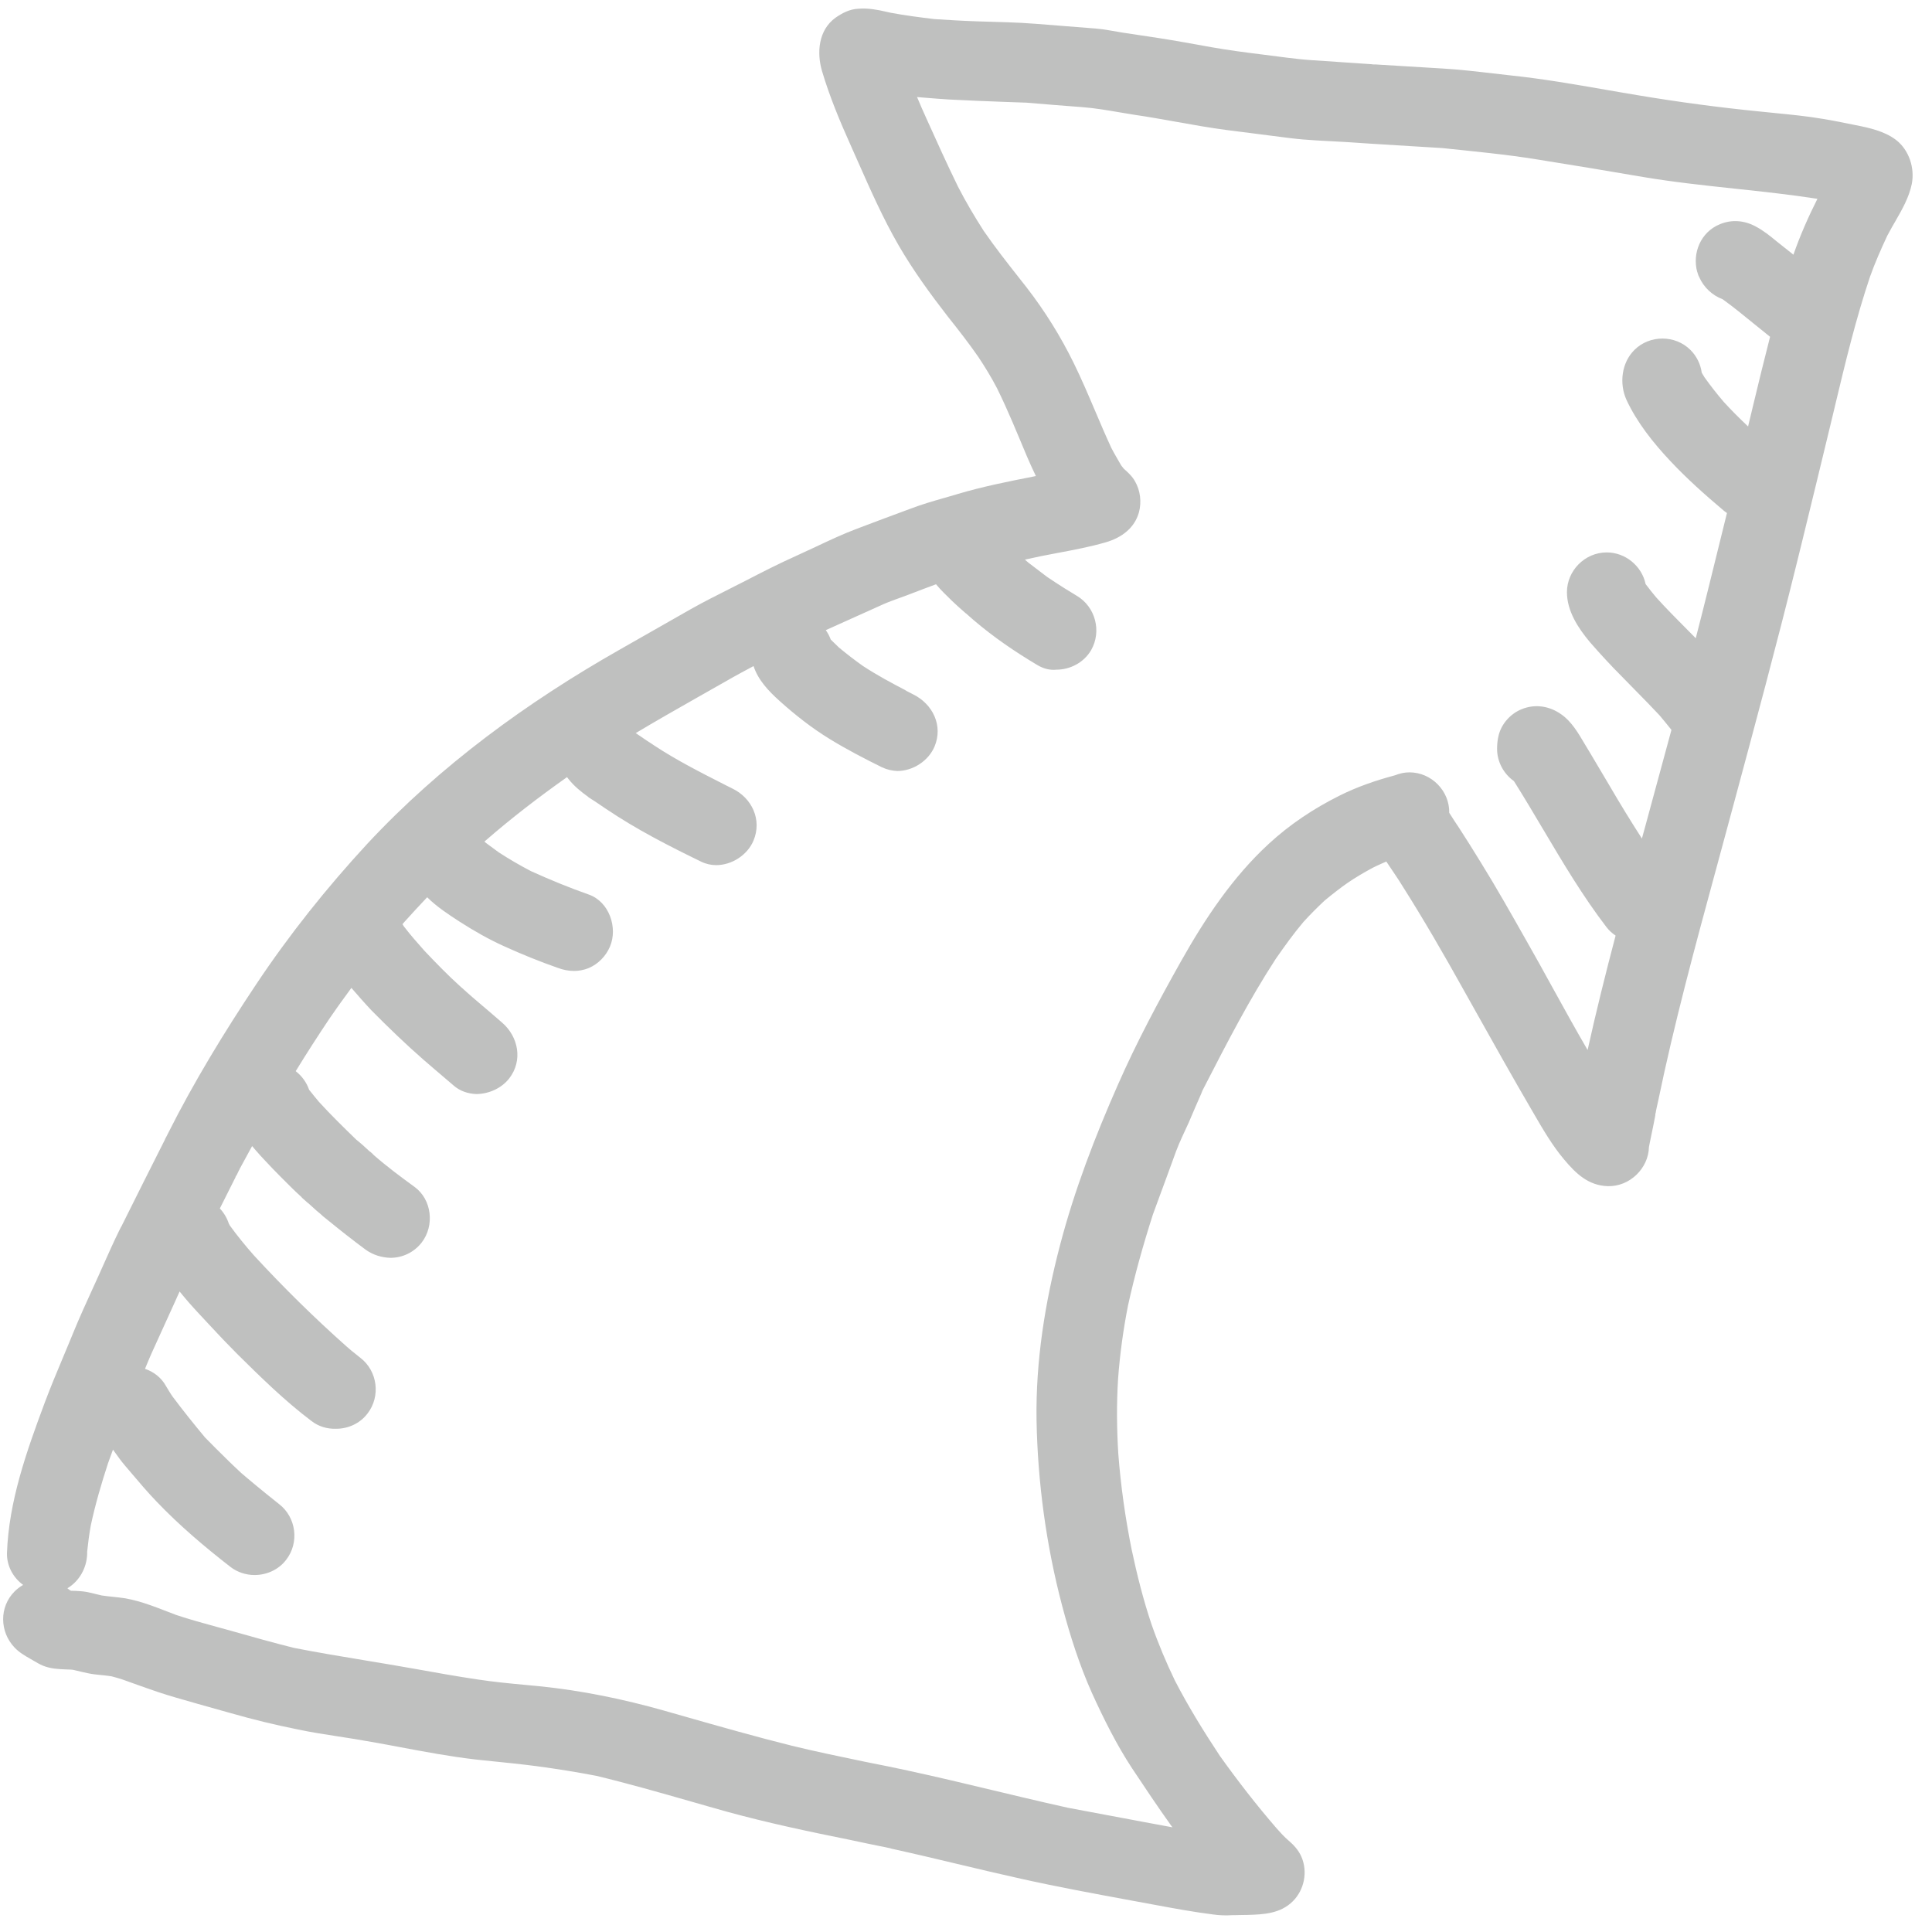 <svg width="86" height="86" viewBox="0 0 86 86" fill="none" xmlns="http://www.w3.org/2000/svg">
  <path fill-rule="evenodd" clip-rule="evenodd"
    d="M54 85.22C53.13 85.11 52.26 84.95 51.4 84.79C51.162 84.746 50.925 84.702 50.687 84.658L50.349 84.596L50.344 84.595C48.707 84.293 47.072 83.992 45.45 83.63C44.5 83.42 43.555 83.195 42.61 82.97C42.123 82.854 41.636 82.738 41.148 82.624C40.934 82.574 40.721 82.525 40.507 82.476C40.261 82.42 40.016 82.364 39.77 82.31C39.754 82.307 39.739 82.304 39.723 82.3C39.709 82.297 39.696 82.294 39.683 82.291C39.662 82.285 39.641 82.278 39.62 82.27L39.614 82.269C39.278 82.201 38.942 82.132 38.604 82.062L38.382 82.015L38.221 81.981C38.094 81.955 37.967 81.928 37.84 81.9C36 81.53 34.16 81.14 32.34 80.64C32.062 80.562 31.784 80.483 31.506 80.404C31.265 80.336 31.025 80.267 30.785 80.198L30.762 80.192L30.76 80.191C29.362 79.791 27.967 79.391 26.55 79.05C25.67 78.88 24.79 78.74 23.9 78.62C23.549 78.574 23.196 78.533 22.842 78.495C22.595 78.469 22.348 78.444 22.101 78.418L22.086 78.417C21.87 78.395 21.655 78.373 21.439 78.35L21.338 78.339L21.16 78.32C20.034 78.189 18.916 77.979 17.798 77.77L17.796 77.769C17.128 77.644 16.46 77.519 15.79 77.41C15.534 77.368 15.277 77.328 15.019 77.289C14.423 77.197 13.827 77.106 13.24 76.98C12.24 76.78 11.26 76.54 10.28 76.26L9.834 76.135C9.16 75.946 8.482 75.757 7.81 75.56C7.558 75.488 7.308 75.409 7.06 75.327C6.707 75.209 6.356 75.084 6.004 74.958L5.733 74.861C5.639 74.827 5.545 74.793 5.45 74.76C5.29 74.71 5.13 74.66 4.97 74.62C4.913 74.611 4.855 74.603 4.797 74.595C4.749 74.589 4.7 74.584 4.652 74.578C4.585 74.571 4.519 74.564 4.452 74.557L4.445 74.556C4.364 74.548 4.282 74.54 4.2 74.53C4.161 74.525 4.122 74.519 4.083 74.513C4.023 74.503 3.964 74.492 3.904 74.48C3.701 74.439 3.503 74.387 3.3 74.34C3.25 74.33 3.2 74.32 3.15 74.32C3.09 74.317 3.03 74.315 2.97 74.313C2.61 74.299 2.251 74.286 1.9 74.14C1.768 74.084 1.64 74.009 1.514 73.935C1.459 73.903 1.405 73.87 1.35 73.84C1.1 73.7 0.85 73.55 0.65 73.34C-0.02 72.64 -0.04 71.53 0.65 70.84C0.76 70.73 0.89 70.63 1.03 70.55C0.59 70.23 0.3 69.71 0.31 69.14C0.39 66.82 1.19 64.59 1.99 62.44C2.25 61.747 2.536 61.063 2.823 60.379C2.909 60.173 2.995 59.967 3.081 59.761C3.138 59.624 3.194 59.487 3.25 59.35C3.54 58.64 3.86 57.94 4.18 57.24L4.2 57.197L4.252 57.083L4.299 56.98C4.331 56.91 4.363 56.839 4.395 56.768C4.431 56.687 4.468 56.607 4.503 56.526L4.605 56.298C4.834 55.785 5.062 55.272 5.31 54.77L5.38 54.63L5.38 54.624L5.381 54.621L5.383 54.617C5.385 54.615 5.387 54.613 5.39 54.61V54.62C6.04 53.32 6.69 52.01 7.35 50.71C7.35 50.71 7.35 50.72 7.34 50.72C7.34 50.71 7.35 50.7 7.35 50.7L7.356 50.689L7.362 50.679L7.368 50.667L7.375 50.654L7.389 50.626L7.395 50.616C7.406 50.594 7.417 50.572 7.43 50.55L7.485 50.44C8.634 48.154 9.982 45.947 11.4 43.82C12.88 41.6 14.54 39.52 16.35 37.56C19.59 34.08 23.46 31.26 27.58 28.92C28.63 28.32 29.69 27.72 30.74 27.12C31.317 26.795 31.91 26.497 32.504 26.198L32.524 26.187C32.746 26.076 32.968 25.963 33.19 25.85C33.94 25.46 34.69 25.08 35.47 24.73C35.75 24.604 36.03 24.473 36.31 24.341L36.316 24.338C36.925 24.051 37.538 23.762 38.16 23.53C38.95 23.23 39.75 22.93 40.54 22.64C41.036 22.45 41.549 22.303 42.061 22.156L42.264 22.098C42.386 22.062 42.508 22.027 42.63 21.99C43.734 21.661 44.876 21.434 46.001 21.212L46.11 21.19C45.97 20.9 45.84 20.61 45.71 20.31C45.28 19.29 44.87 18.27 44.38 17.28C44.13 16.8 43.85 16.34 43.55 15.89C43.12 15.27 42.66 14.68 42.19 14.09C41.4 13.07 40.65 12.04 40 10.92C39.309 9.725 38.742 8.443 38.18 7.173L38.178 7.17L38.176 7.164C38.081 6.949 37.986 6.734 37.89 6.52C37.4 5.43 36.93 4.31 36.59 3.16C36.35 2.34 36.43 1.34 37.19 0.79C37.49 0.58 37.82 0.41 38.19 0.39C38.311 0.379 38.428 0.378 38.543 0.382C38.752 0.391 38.954 0.421 39.16 0.46C39.212 0.472 39.263 0.483 39.313 0.494L39.41 0.515C39.493 0.533 39.575 0.55 39.66 0.57C40.3 0.69 40.94 0.77 41.59 0.85C42.22 0.89 42.86 0.93 43.49 0.95C44.37 0.98 45.24 0.99 46.11 1.06L48.77 1.27C49.17 1.3 49.57 1.39 49.96 1.45L51.55 1.69C52.34 1.81 53.13 1.96 53.92 2.1C54.66 2.23 55.4 2.33 56.14 2.42C56.89 2.51 57.64 2.63 58.41 2.68L61.08 2.86H61.01C61.06 2.86 61.1 2.86 61.15 2.87H61.26L62.333 2.936C62.965 2.974 63.597 3.012 64.22 3.05C64.968 3.094 65.716 3.181 66.46 3.268L66.465 3.268C66.734 3.3 67.002 3.331 67.27 3.36C68.681 3.509 70.087 3.753 71.487 3.997L71.504 4C71.718 4.037 71.932 4.074 72.146 4.111C72.401 4.154 72.656 4.198 72.91 4.24C74.7 4.54 76.5 4.78 78.3 4.96C78.535 4.985 78.77 5.008 79.006 5.031L79.019 5.033C79.723 5.102 80.429 5.171 81.13 5.29C81.292 5.316 81.454 5.345 81.616 5.375C81.698 5.39 81.78 5.406 81.863 5.422C82.109 5.47 82.354 5.52 82.6 5.57C83.21 5.69 83.89 5.84 84.4 6.23C84.98 6.68 85.24 7.48 85.1 8.19C84.976 8.795 84.661 9.342 84.348 9.885L84.341 9.896C84.301 9.965 84.261 10.034 84.222 10.103C84.149 10.231 84.078 10.36 84.01 10.49C83.73 11.09 83.46 11.7 83.24 12.32C82.607 14.201 82.144 16.136 81.681 18.07L81.681 18.074C81.617 18.339 81.554 18.605 81.49 18.87C81.068 20.616 80.647 22.361 80.219 24.101L79.98 25.07C79.091 28.675 78.123 32.263 77.159 35.842L77.149 35.878L76.93 36.69C76.745 37.377 76.559 38.063 76.373 38.749L76.371 38.754C75.448 42.152 74.525 45.55 73.81 49.01C73.8 49.07 73.78 49.13 73.77 49.19C73.764 49.21 73.759 49.231 73.755 49.253L73.752 49.266L73.751 49.27L73.75 49.276L73.749 49.283L73.745 49.299L73.745 49.304L73.743 49.311L73.733 49.361L73.727 49.392L73.72 49.42C73.717 49.433 73.715 49.445 73.713 49.458C73.709 49.485 73.707 49.513 73.7 49.54V49.53C73.696 49.544 73.693 49.558 73.69 49.572L73.687 49.586C73.683 49.605 73.681 49.625 73.68 49.644C73.68 49.636 73.682 49.626 73.69 49.61L73.665 49.741L73.649 49.826L73.622 49.965C73.61 50.027 73.598 50.09 73.585 50.152C73.558 50.287 73.53 50.423 73.5 50.56C73.487 50.631 73.472 50.703 73.456 50.777L73.453 50.794L73.439 50.859C73.432 50.893 73.425 50.927 73.419 50.961L73.406 51.029L73.4 51.06C73.38 52 72.55 52.83 71.56 52.8C70.7 52.77 70.15 52.24 69.63 51.62C69.102 50.997 68.676 50.263 68.263 49.551L68.261 49.548L68.21 49.46C67.341 47.972 66.499 46.47 65.656 44.965L65.16 44.08C64.28 42.5 63.38 40.94 62.41 39.41C62.321 39.264 62.227 39.12 62.131 38.977C62.065 38.877 61.997 38.778 61.93 38.678C61.856 38.569 61.782 38.459 61.71 38.35C61.634 38.384 61.557 38.417 61.48 38.451C61.412 38.481 61.344 38.512 61.277 38.544C61.238 38.562 61.199 38.581 61.16 38.6C61.145 38.608 61.131 38.615 61.117 38.623L61.086 38.639L61.019 38.675C60.977 38.698 60.935 38.721 60.893 38.744C60.833 38.777 60.773 38.811 60.714 38.845C60.652 38.881 60.591 38.917 60.53 38.953C60.349 39.061 60.172 39.173 60 39.29C59.64 39.54 59.3 39.81 58.96 40.09C58.64 40.39 58.32 40.71 58.02 41.04C57.58 41.56 57.18 42.12 56.79 42.68C55.604 44.502 54.618 46.419 53.629 48.343L53.42 48.75C53.46 48.68 53.49 48.61 53.53 48.55C53.32 49.03 53.11 49.5 52.91 49.98C52.72 50.4 52.51 50.82 52.35 51.25C52.217 51.619 52.082 51.987 51.947 52.355L51.726 52.956L51.718 52.976L51.677 53.088C51.557 53.413 51.438 53.737 51.32 54.06C50.89 55.4 50.51 56.75 50.21 58.12C50 59.19 49.85 60.28 49.77 61.37C49.7 62.49 49.71 63.6 49.78 64.72C49.89 66.15 50.09 67.56 50.37 68.96C50.61 70.09 50.89 71.21 51.26 72.31C51.56 73.17 51.91 74 52.3 74.81C52.9 75.97 53.58 77.07 54.3 78.16C55.1 79.28 55.93 80.35 56.83 81.39C57 81.58 57.17 81.77 57.37 81.94L57.35 81.92C57.59 82.13 57.8 82.35 57.93 82.65C58.22 83.32 58.06 84.12 57.55 84.63C57 85.18 56.26 85.22 55.53 85.24C55.426 85.24 55.318 85.243 55.208 85.245L55.108 85.247L55.065 85.248L55.02 85.249L54.993 85.249L54.949 85.25L54.927 85.25L54.87 85.25C54.56 85.27 54.28 85.26 54 85.22ZM50.455 81.017L50.84 81.09C51.065 81.13 51.291 81.172 51.516 81.215C51.74 81.258 51.965 81.3 52.19 81.34C52.17 81.31 52.15 81.29 52.13 81.26C51.53 80.42 50.96 79.57 50.39 78.71C49.7 77.66 49.13 76.51 48.61 75.37C48.05 74.12 47.63 72.8 47.28 71.48C46.57 68.79 46.19 65.99 46.14 63.21C46.1 60.57 46.52 57.96 47.19 55.41C47.83 52.97 48.74 50.6 49.76 48.29C50.59 46.4 51.56 44.59 52.57 42.79C53.64 40.89 54.87 39.04 56.48 37.56C57.41 36.7 58.48 35.99 59.62 35.42C60.42 35.02 61.24 34.74 62.1 34.51C62.3 34.43 62.51 34.38 62.74 34.38C63.72 34.38 64.53 35.21 64.51 36.18C64.65 36.41 64.81 36.64 64.96 36.87C65.112 37.107 65.264 37.345 65.415 37.583C65.582 37.847 65.747 38.112 65.91 38.38C66.608 39.507 67.256 40.654 67.904 41.8L67.906 41.803L67.91 41.81C68.319 42.526 68.718 43.25 69.117 43.975C69.627 44.9 70.138 45.826 70.67 46.74C71.047 45.033 71.471 43.337 71.916 41.646C71.763 41.545 71.625 41.419 71.51 41.27C70.453 39.89 69.573 38.405 68.692 36.92L68.691 36.919C68.264 36.199 67.837 35.478 67.39 34.77C66.94 34.45 66.64 33.92 66.64 33.33C66.64 33.13 66.66 32.93 66.71 32.73C66.84 32.21 67.24 31.77 67.73 31.57C68.34 31.32 68.98 31.43 69.5 31.8C69.949 32.11 70.254 32.629 70.54 33.116L70.541 33.117C70.625 33.26 70.707 33.399 70.79 33.53C70.935 33.77 71.077 34.011 71.219 34.253C71.362 34.496 71.505 34.739 71.65 34.98C72.111 35.771 72.59 36.553 73.087 37.326L73.24 36.77L73.288 36.593C73.438 36.04 73.588 35.487 73.738 34.933L73.804 34.691C74.004 33.958 74.203 33.224 74.402 32.489C74.391 32.477 74.38 32.463 74.37 32.45C74.21 32.25 74.04 32.04 73.87 31.84C73.532 31.477 73.183 31.122 72.834 30.768C72.625 30.555 72.416 30.343 72.21 30.13C71.71 29.63 71.23 29.11 70.77 28.58C70.25 27.96 69.75 27.2 69.75 26.36C69.75 25.4 70.55 24.59 71.52 24.59C72.36 24.59 73.08 25.2 73.25 25.99C73.25 25.992 73.251 25.995 73.251 25.997L73.253 26.001L73.256 26.005L73.257 26.007L73.26 26.01C73.41 26.21 73.57 26.41 73.73 26.6C74.167 27.083 74.626 27.546 75.086 28.008L75.237 28.16C75.319 28.243 75.401 28.326 75.484 28.41C75.683 27.637 75.879 26.864 76.07 26.09C76.338 25.005 76.606 23.92 76.873 22.836C76.841 22.815 76.81 22.793 76.779 22.769C76.762 22.756 76.746 22.743 76.73 22.73C75.9 22.03 75.09 21.31 74.35 20.52C73.59 19.71 72.87 18.81 72.4 17.8C72.07 17.07 72.18 16.15 72.75 15.58C73.43 14.9 74.57 14.9 75.25 15.58C75.53 15.86 75.7 16.22 75.75 16.59C75.79 16.66 75.83 16.72 75.87 16.79C76.14 17.17 76.43 17.54 76.73 17.89C77.078 18.272 77.44 18.631 77.813 18.983C77.886 18.682 77.958 18.381 78.03 18.08C78.274 17.046 78.532 16.018 78.792 14.992C78.545 14.797 78.3 14.597 78.055 14.397C77.604 14.029 77.152 13.659 76.68 13.32C76.22 13.15 75.84 12.79 75.64 12.34C75.644 12.348 75.648 12.354 75.651 12.359L75.654 12.364C75.65 12.354 75.645 12.345 75.64 12.335C75.633 12.32 75.625 12.305 75.62 12.29C75.62 12.31 75.63 12.32 75.63 12.33C75.6 12.26 75.58 12.2 75.56 12.13C75.56 12.12 75.56 12.11 75.55 12.11C75.32 11.27 75.7 10.33 76.56 9.98C77.09 9.76 77.65 9.81 78.15 10.08C78.49 10.26 78.79 10.5 79.08 10.74C79.316 10.926 79.55 11.113 79.785 11.3C79.8 11.312 79.816 11.325 79.831 11.337C80.133 10.475 80.495 9.652 80.9 8.85C79.684 8.661 78.459 8.53 77.234 8.399C75.869 8.253 74.504 8.107 73.15 7.88C71.58 7.61 70.01 7.35 68.44 7.1C67.03 6.87 65.61 6.74 64.19 6.59L63.745 6.563C63.415 6.542 63.085 6.522 62.755 6.503C62.167 6.467 61.58 6.432 60.991 6.394C60.618 6.371 60.244 6.346 59.87 6.32C59.651 6.306 59.431 6.295 59.21 6.284L59.198 6.283L58.871 6.266C58.773 6.26 58.674 6.255 58.576 6.249C58.197 6.226 57.818 6.197 57.44 6.15L54.62 5.79C53.862 5.691 53.107 5.556 52.354 5.421C51.735 5.311 51.118 5.2 50.5 5.11C50.28 5.076 50.06 5.038 49.84 5.001C49.29 4.907 48.74 4.813 48.19 4.77C47.36 4.71 46.53 4.64 45.69 4.57C45.349 4.558 45.007 4.546 44.664 4.534C43.863 4.504 43.059 4.472 42.26 4.43C42.08 4.419 41.901 4.406 41.721 4.393L41.583 4.382L41.483 4.374L41.319 4.361L41.044 4.339L40.827 4.321L40.82 4.32L40.847 4.382L40.882 4.463L41.034 4.819C41.101 4.973 41.168 5.126 41.24 5.28C41.7 6.3 42.16 7.32 42.65 8.32C43 9 43.38 9.64 43.79 10.28C44.292 11.008 44.843 11.708 45.39 12.403L45.423 12.445L45.588 12.655L45.71 12.81C46.52 13.86 47.21 14.97 47.79 16.15C48.136 16.853 48.443 17.575 48.75 18.296C48.984 18.848 49.219 19.398 49.47 19.94C49.61 20.21 49.76 20.46 49.91 20.72L49.95 20.77L49.952 20.773L49.965 20.79L49.991 20.823L50.002 20.837L50.02 20.86L50.025 20.864C50.213 21.033 50.391 21.192 50.52 21.42C50.76 21.83 50.82 22.34 50.7 22.8C50.5 23.52 49.91 23.94 49.22 24.14C48.527 24.341 47.812 24.476 47.1 24.61L47.082 24.613C46.844 24.658 46.606 24.703 46.37 24.75C46.12 24.801 45.87 24.855 45.622 24.91L45.77 25.04C45.91 25.145 46.05 25.253 46.19 25.36L46.209 25.375C46.343 25.477 46.476 25.58 46.61 25.68C46.86 25.849 47.114 26.014 47.371 26.177C47.556 26.293 47.742 26.407 47.93 26.52C48.76 27.01 49.05 28.1 48.57 28.94C48.25 29.49 47.64 29.81 47.02 29.81C46.75 29.84 46.45 29.77 46.17 29.6C45.18 29.01 44.24 28.37 43.36 27.62L43.37 27.63C43.31 27.578 43.252 27.527 43.194 27.476C43.128 27.417 43.062 27.358 42.994 27.299C42.996 27.303 42.998 27.306 43 27.31C42.79 27.13 42.58 26.94 42.38 26.75C42.142 26.512 41.882 26.274 41.666 26.008C41.267 26.155 40.872 26.304 40.47 26.46C40.422 26.479 40.373 26.497 40.324 26.515C40.236 26.548 40.146 26.58 40.057 26.612C39.798 26.706 39.538 26.799 39.29 26.91L39.273 26.918L39.244 26.931C38.416 27.302 37.587 27.674 36.759 28.05C36.85 28.179 36.925 28.32 36.98 28.47C37.04 28.53 37.1 28.587 37.16 28.645C37.194 28.678 37.228 28.711 37.263 28.744C37.289 28.769 37.314 28.794 37.34 28.82C37.69 29.11 38.05 29.39 38.42 29.65C39.049 30.06 39.705 30.415 40.372 30.759C40.334 30.742 40.297 30.726 40.26 30.71C40.39 30.78 40.52 30.84 40.65 30.91C41.52 31.34 41.99 32.3 41.6 33.23C41.33 33.87 40.64 34.32 39.94 34.32C39.71 34.31 39.49 34.26 39.27 34.16C38.48 33.77 37.69 33.36 36.94 32.9C36.14 32.41 35.4 31.83 34.7 31.2C34.209 30.759 33.746 30.269 33.543 29.649C33.358 29.747 33.174 29.846 32.991 29.946L32.9 29.996C32.846 30.025 32.792 30.055 32.739 30.085L32.614 30.154C32.546 30.193 32.478 30.231 32.41 30.27C32.103 30.445 31.797 30.618 31.489 30.792L31.486 30.794L30.906 31.123C30.033 31.618 29.161 32.117 28.299 32.632C28.387 32.691 28.474 32.75 28.56 32.81C28.635 32.862 28.709 32.913 28.785 32.964C28.823 32.989 28.861 33.015 28.9 33.04C28.9 33.04 28.89 33.04 28.89 33.03C28.936 33.06 28.981 33.089 29.025 33.119C29.059 33.139 29.091 33.162 29.122 33.185C30.102 33.832 31.158 34.369 32.208 34.903L32.3 34.95L32.6 35.1C33.47 35.52 33.93 36.49 33.54 37.42C33.27 38.06 32.58 38.51 31.88 38.51C31.771 38.51 31.66 38.498 31.55 38.474C31.438 38.449 31.326 38.411 31.22 38.36C29.766 37.653 28.322 36.916 26.986 36.011L26.997 36.019L27.024 36.038L27.036 36.047C26.928 35.973 26.819 35.899 26.709 35.825C26.634 35.774 26.559 35.724 26.483 35.673L26.435 35.642L26.384 35.608L26.34 35.58C26.362 35.594 26.384 35.61 26.406 35.627L26.409 35.629C26.39 35.617 26.372 35.603 26.353 35.591C26.339 35.582 26.326 35.573 26.312 35.564L26.29 35.55L26.28 35.54C26.27 35.53 26.25 35.52 26.24 35.52C26.237 35.52 26.234 35.518 26.23 35.515L26.224 35.509L26.219 35.504L26.215 35.5C26.21 35.496 26.206 35.493 26.2 35.49C26.196 35.486 26.192 35.483 26.189 35.482C26.183 35.48 26.18 35.48 26.18 35.48H26.19C26.19 35.48 26.186 35.48 26.183 35.478C26.182 35.476 26.18 35.474 26.18 35.47C25.86 35.24 25.55 34.99 25.3 34.67C25.292 34.66 25.284 34.649 25.276 34.639C25.264 34.623 25.252 34.608 25.241 34.592C23.983 35.481 22.76 36.42 21.6 37.43L21.568 37.458C21.576 37.469 21.583 37.479 21.59 37.49L21.751 37.61C21.898 37.72 22.046 37.83 22.2 37.94C22.66 38.24 23.14 38.52 23.64 38.78C24.48 39.16 25.33 39.51 26.21 39.82C27.12 40.14 27.51 41.3 27.15 42.14C26.97 42.56 26.63 42.91 26.21 43.09C26.094 43.138 25.978 43.171 25.862 43.192C25.758 43.211 25.654 43.22 25.55 43.22C25.3 43.22 25.06 43.17 24.82 43.08C24.02 42.8 23.23 42.48 22.46 42.13C21.77 41.82 21.12 41.45 20.48 41.04C19.973 40.712 19.446 40.368 19.015 39.94C18.672 40.301 18.334 40.668 18 41.04L17.916 41.137C17.931 41.161 17.946 41.185 17.96 41.21V41.2C17.96 41.22 17.97 41.23 17.98 41.24C18.27 41.62 18.58 41.97 18.9 42.33C19.422 42.879 19.944 43.42 20.512 43.93C20.568 43.977 20.623 44.023 20.67 44.07L20.834 44.216C20.901 44.275 20.969 44.335 21.037 44.395C21.101 44.45 21.165 44.505 21.23 44.56C21.61 44.88 21.98 45.2 22.35 45.52C23.08 46.15 23.28 47.21 22.67 48C22.33 48.44 21.77 48.69 21.22 48.7C20.84 48.69 20.47 48.57 20.18 48.31C19.977 48.133 19.771 47.959 19.567 47.786L19.37 47.619C19.2 47.474 19.03 47.329 18.863 47.182L18.881 47.199C18.063 46.484 17.292 45.742 16.53 44.97C16.238 44.661 15.958 44.34 15.681 44.02L15.642 43.974C15.478 44.195 15.316 44.417 15.157 44.641C15.102 44.718 15.047 44.796 14.992 44.873C14.88 45.031 14.77 45.19 14.66 45.35C14.144 46.118 13.646 46.895 13.163 47.681C13.435 47.893 13.646 48.181 13.76 48.51C13.9 48.69 14.05 48.87 14.2 49.05C14.73 49.63 15.29 50.18 15.859 50.73C15.895 50.76 15.931 50.79 15.97 50.82C16.06 50.892 16.147 50.972 16.235 51.052C16.258 51.073 16.281 51.094 16.304 51.115C16.332 51.141 16.36 51.166 16.388 51.191C16.383 51.187 16.377 51.184 16.37 51.18C16.4 51.2 16.42 51.22 16.45 51.25C16.45 51.25 16.46 51.26 16.47 51.26L16.485 51.273C16.504 51.288 16.521 51.302 16.538 51.317C16.57 51.345 16.6 51.374 16.63 51.41C17.2 51.91 17.83 52.38 18.45 52.83C19.23 53.4 19.35 54.56 18.77 55.31C18.42 55.76 17.9 55.99 17.38 55.99C16.99 55.98 16.6 55.86 16.28 55.63C16 55.423 15.724 55.213 15.451 54.999C15.327 54.902 15.203 54.804 15.08 54.706C14.883 54.548 14.686 54.39 14.49 54.23C14.41 54.17 14.34 54.11 14.27 54.04C14.157 53.954 14.049 53.854 13.942 53.756C13.888 53.707 13.834 53.657 13.78 53.61L13.771 53.601C13.764 53.594 13.756 53.587 13.748 53.58L13.742 53.574L13.738 53.572C13.734 53.569 13.73 53.566 13.725 53.563L13.72 53.56L13.689 53.534L13.65 53.501C13.614 53.471 13.58 53.441 13.55 53.41C13.538 53.401 13.527 53.391 13.515 53.38C13.498 53.365 13.481 53.35 13.465 53.335C13.446 53.316 13.427 53.297 13.41 53.28C13.415 53.283 13.421 53.287 13.426 53.291L13.433 53.296C13.397 53.264 13.362 53.231 13.327 53.199C13.306 53.18 13.285 53.161 13.265 53.142C13.22 53.1 13.175 53.058 13.131 53.016L13.084 52.97C13.056 52.943 13.027 52.915 12.998 52.887C12.867 52.759 12.738 52.629 12.61 52.5L12.46 52.35C12.351 52.241 12.243 52.13 12.136 52.019C12.027 51.905 11.92 51.791 11.812 51.676L11.61 51.46L11.603 51.453L11.51 51.347L11.41 51.234L11.331 51.144L11.27 51.072L11.222 51.016C11.036 51.353 10.852 51.691 10.67 52.03C10.66 52.06 10.65 52.08 10.63 52.11C10.595 52.182 10.567 52.247 10.53 52.32V52.31C10.52 52.33 10.51 52.35 10.5 52.36C10.495 52.365 10.493 52.369 10.491 52.375C10.489 52.38 10.487 52.385 10.484 52.392C10.484 52.392 10.487 52.39 10.49 52.39C10.254 52.858 10.02 53.326 9.786 53.793C9.968 53.988 10.108 54.223 10.19 54.48C10.21 54.5 10.22 54.53 10.23 54.55C10.57 55.02 10.93 55.46 11.31 55.89C12.62 57.31 13.98 58.65 15.42 59.93C15.566 60.062 15.718 60.183 15.872 60.305C15.928 60.35 15.984 60.394 16.04 60.44C16.81 61.03 16.95 62.16 16.36 62.92C16.02 63.37 15.49 63.6 14.96 63.6C14.56 63.61 14.18 63.5 13.86 63.25C12.68 62.36 11.6 61.3 10.56 60.27C10.376 60.086 10.195 59.9 10.017 59.714L9.951 59.645L9.904 59.596L9.819 59.506L9.695 59.375C9.571 59.243 9.447 59.111 9.323 58.978L9.162 58.805L9.154 58.796C9.053 58.688 8.952 58.579 8.85 58.47C8.554 58.153 8.267 57.827 7.995 57.489C7.918 57.664 7.84 57.838 7.76 58.01C7.44 58.71 7.13 59.4 6.81 60.1C6.786 60.153 6.762 60.207 6.738 60.261C6.722 60.296 6.707 60.332 6.691 60.368L6.659 60.442C6.613 60.551 6.567 60.66 6.521 60.77L6.499 60.825L6.455 60.931C6.843 61.063 7.185 61.325 7.39 61.7L7.392 61.703C7.418 61.746 7.444 61.789 7.47 61.833C7.503 61.888 7.537 61.942 7.571 61.997L7.592 62.031L7.607 62.054L7.627 62.085L7.643 62.109L7.67 62.15C8.14 62.78 8.63 63.39 9.13 63.99C9.286 64.149 9.44 64.305 9.596 64.461C9.799 64.665 10.002 64.866 10.21 65.067L10.288 65.142C10.319 65.172 10.35 65.202 10.381 65.232C10.499 65.345 10.619 65.457 10.74 65.57L10.844 65.658C10.899 65.706 10.956 65.753 11.012 65.801C11.11 65.884 11.209 65.966 11.308 66.049C11.674 66.353 12.045 66.654 12.42 66.95C13.19 67.54 13.33 68.67 12.74 69.43C12.4 69.88 11.86 70.11 11.33 70.11C10.96 70.11 10.57 69.99 10.26 69.75C9.1 68.85 7.97 67.89 6.96 66.83C6.565 66.419 6.202 65.99 5.835 65.557C5.737 65.442 5.639 65.326 5.54 65.21C5.395 65.04 5.262 64.854 5.129 64.667L5.105 64.634C5.08 64.599 5.054 64.563 5.029 64.528C4.955 64.728 4.882 64.929 4.81 65.13C4.51 66.05 4.24 66.97 4.04 67.91C3.97 68.3 3.92 68.68 3.88 69.07V69.17C3.86 69.81 3.52 70.39 3 70.7L3.01 70.707L3.021 70.715C3.029 70.722 3.037 70.728 3.045 70.735L3.06 70.748C3.07 70.756 3.08 70.763 3.09 70.77C3.11 70.79 3.14 70.8 3.16 70.81C3.3 70.81 3.45 70.82 3.59 70.83C3.91 70.85 4.21 70.95 4.53 71.02C4.86 71.07 5.2 71.09 5.53 71.14C6.33 71.27 7.1 71.61 7.85 71.89C8.449 72.09 9.059 72.256 9.668 72.423L9.674 72.425L9.709 72.434L9.754 72.447L9.795 72.458C9.967 72.505 10.139 72.552 10.31 72.6C11.23 72.86 12.15 73.12 13.07 73.35C14.146 73.562 15.226 73.74 16.308 73.919L16.331 73.923C17.03 74.039 17.73 74.155 18.43 74.28C19.38 74.45 20.32 74.62 21.27 74.76C21.986 74.87 22.702 74.937 23.422 75.004L23.439 75.006L23.777 75.038L24.01 75.06C25.89 75.25 27.73 75.63 29.54 76.14L30.336 76.367C31.969 76.832 33.598 77.297 35.25 77.71C35.793 77.842 36.339 77.965 36.885 78.082C37.401 78.194 37.919 78.301 38.434 78.408L38.59 78.44C39.194 78.557 39.799 78.683 40.394 78.81L40.412 78.814L40.415 78.815L40.42 78.816L40.435 78.82C41.68 79.088 42.928 79.387 44.181 79.687L44.191 79.689C44.651 79.799 45.111 79.909 45.572 80.018C46.227 80.173 46.883 80.325 47.54 80.47C48.092 80.575 48.644 80.678 49.196 80.781L49.928 80.918C50.103 80.951 50.279 80.984 50.455 81.017ZM27.036 36.047L27.118 36.102L27.16 36.13C27.116 36.105 27.075 36.075 27.036 36.047ZM26.42 35.637C26.455 35.662 26.491 35.688 26.53 35.71C26.493 35.687 26.457 35.662 26.42 35.637Z"
    fill="rgba(191, 192, 191, 1)" />
</svg>